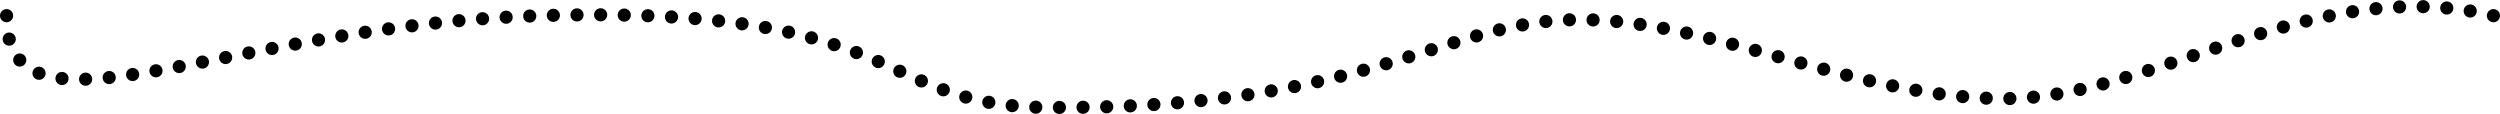 <?xml version="1.0" encoding="utf-8"?>
<!-- Generator: Adobe Illustrator 15.0.0, SVG Export Plug-In . SVG Version: 6.00 Build 0)  -->
<!DOCTYPE svg PUBLIC "-//W3C//DTD SVG 1.1//EN" "http://www.w3.org/Graphics/SVG/1.1/DTD/svg11.dtd">
<svg version="1.1" id="レイヤー_1" xmlns="http://www.w3.org/2000/svg" xmlns:xlink="http://www.w3.org/1999/xlink" x="0px"
	 y="0px" width="1898.862px" height="86.637px" viewBox="0 0 1898.862 86.637" enable-background="new 0 0 1898.862 86.637"
	 xml:space="preserve">
<g>
	<g>
		
			<line fill="none" stroke="#000000" stroke-width="10" stroke-linecap="round" stroke-miterlimit="5" x1="5" y1="11.905" x2="5" y2="11.905"/>
		
			<path fill="none" stroke="#000000" stroke-width="10" stroke-linecap="round" stroke-miterlimit="5" stroke-dasharray="0,17.953" d="
			M6.998,29.698c19.31,75.039,176.967-10.89,403.134-17.793C691.62,3.313,662.917,80.676,795.511,81.606
			c245.995,1.725,301.239-66.702,403.839-66.702c102.598,0,210.458,59.997,323.579,59.997c110.698,0,228.954-91.926,362.163-64.941"
			/>
		
			<line fill="none" stroke="#000000" stroke-width="10" stroke-linecap="round" stroke-miterlimit="5" x1="1893.862" y1="11.905" x2="1893.862" y2="11.905"/>
	</g>
</g>
</svg>
